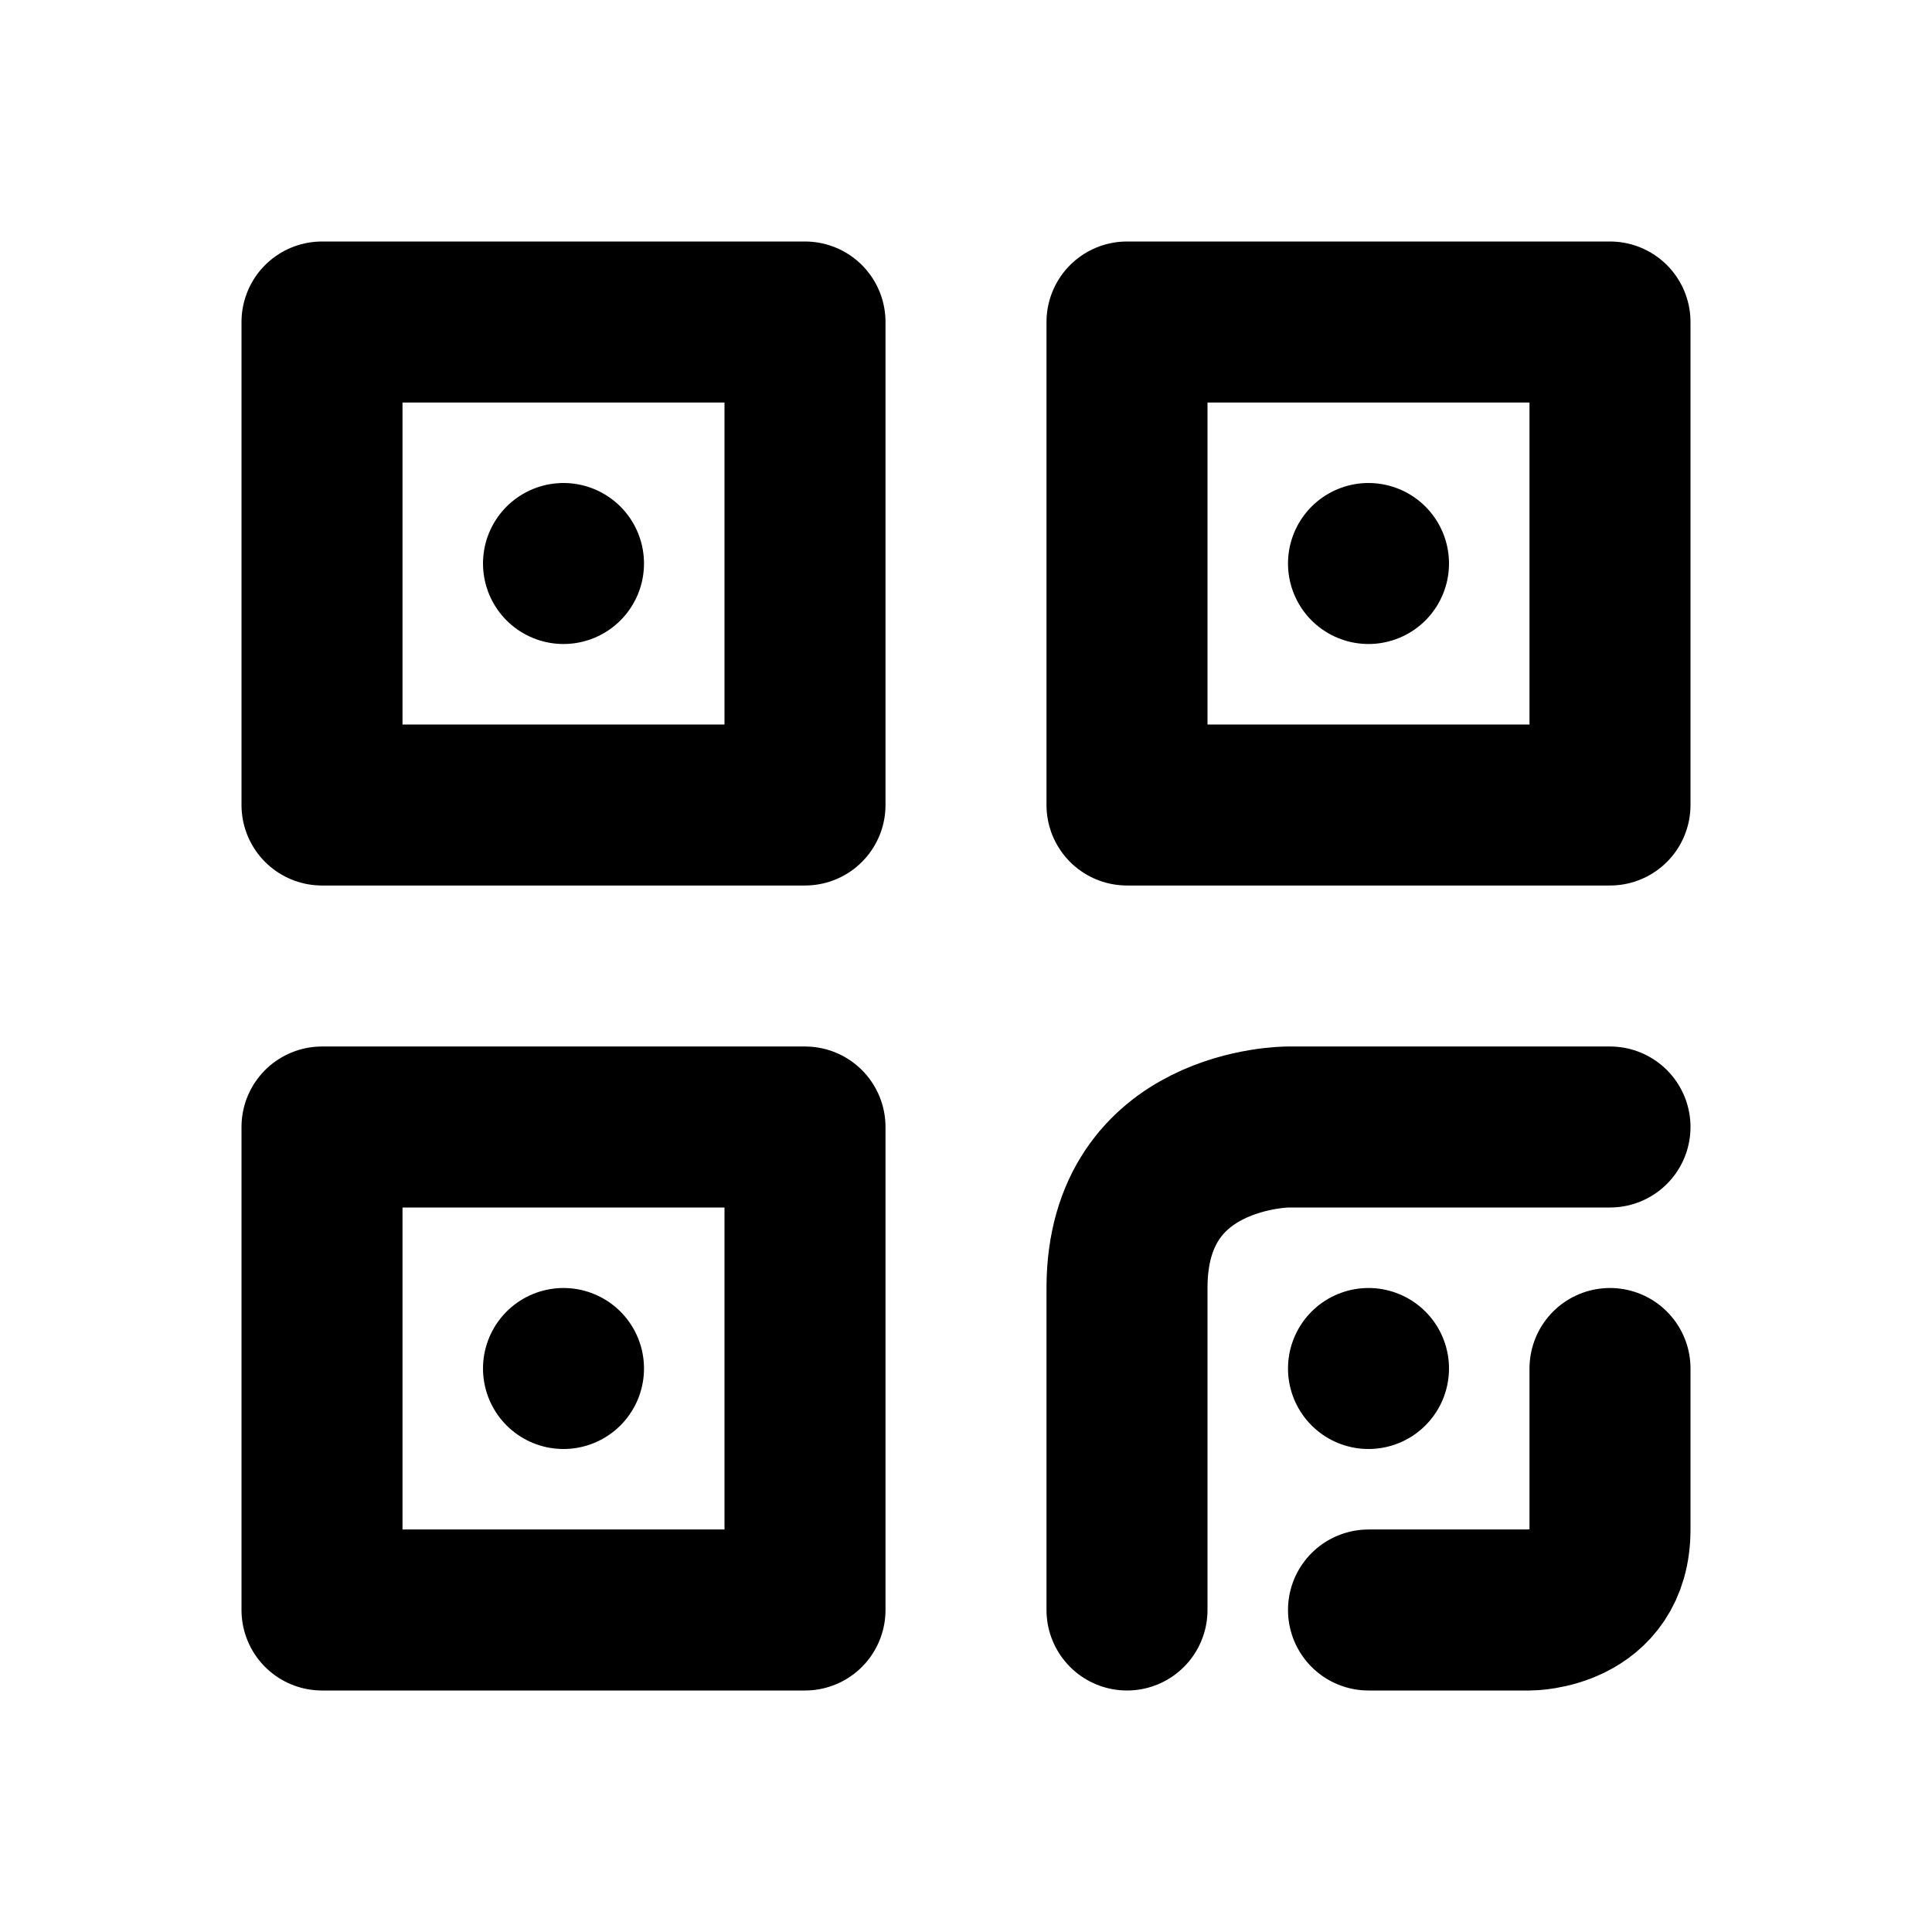 <svg xmlns="http://www.w3.org/2000/svg" viewBox="0 0 24 24" width="1em" height="1em">
    <path fill="none" stroke="currentColor" stroke-linecap="round" stroke-linejoin="round" stroke-width="2" d="M4 4L4 10L10 10L10 4L4 4ZM7 7L7 7M4 14L4 20L10 20L10 14L4 14ZM14 4L14 10L20 10L20 4L14 4ZM7 17L7 17M17 7L17 7M14 20L14 16C14 14 16 14 16 14L20 14M17 17L17 17M20 17L20 19C20 20 19 20 19 20L17 20"/>
</svg>